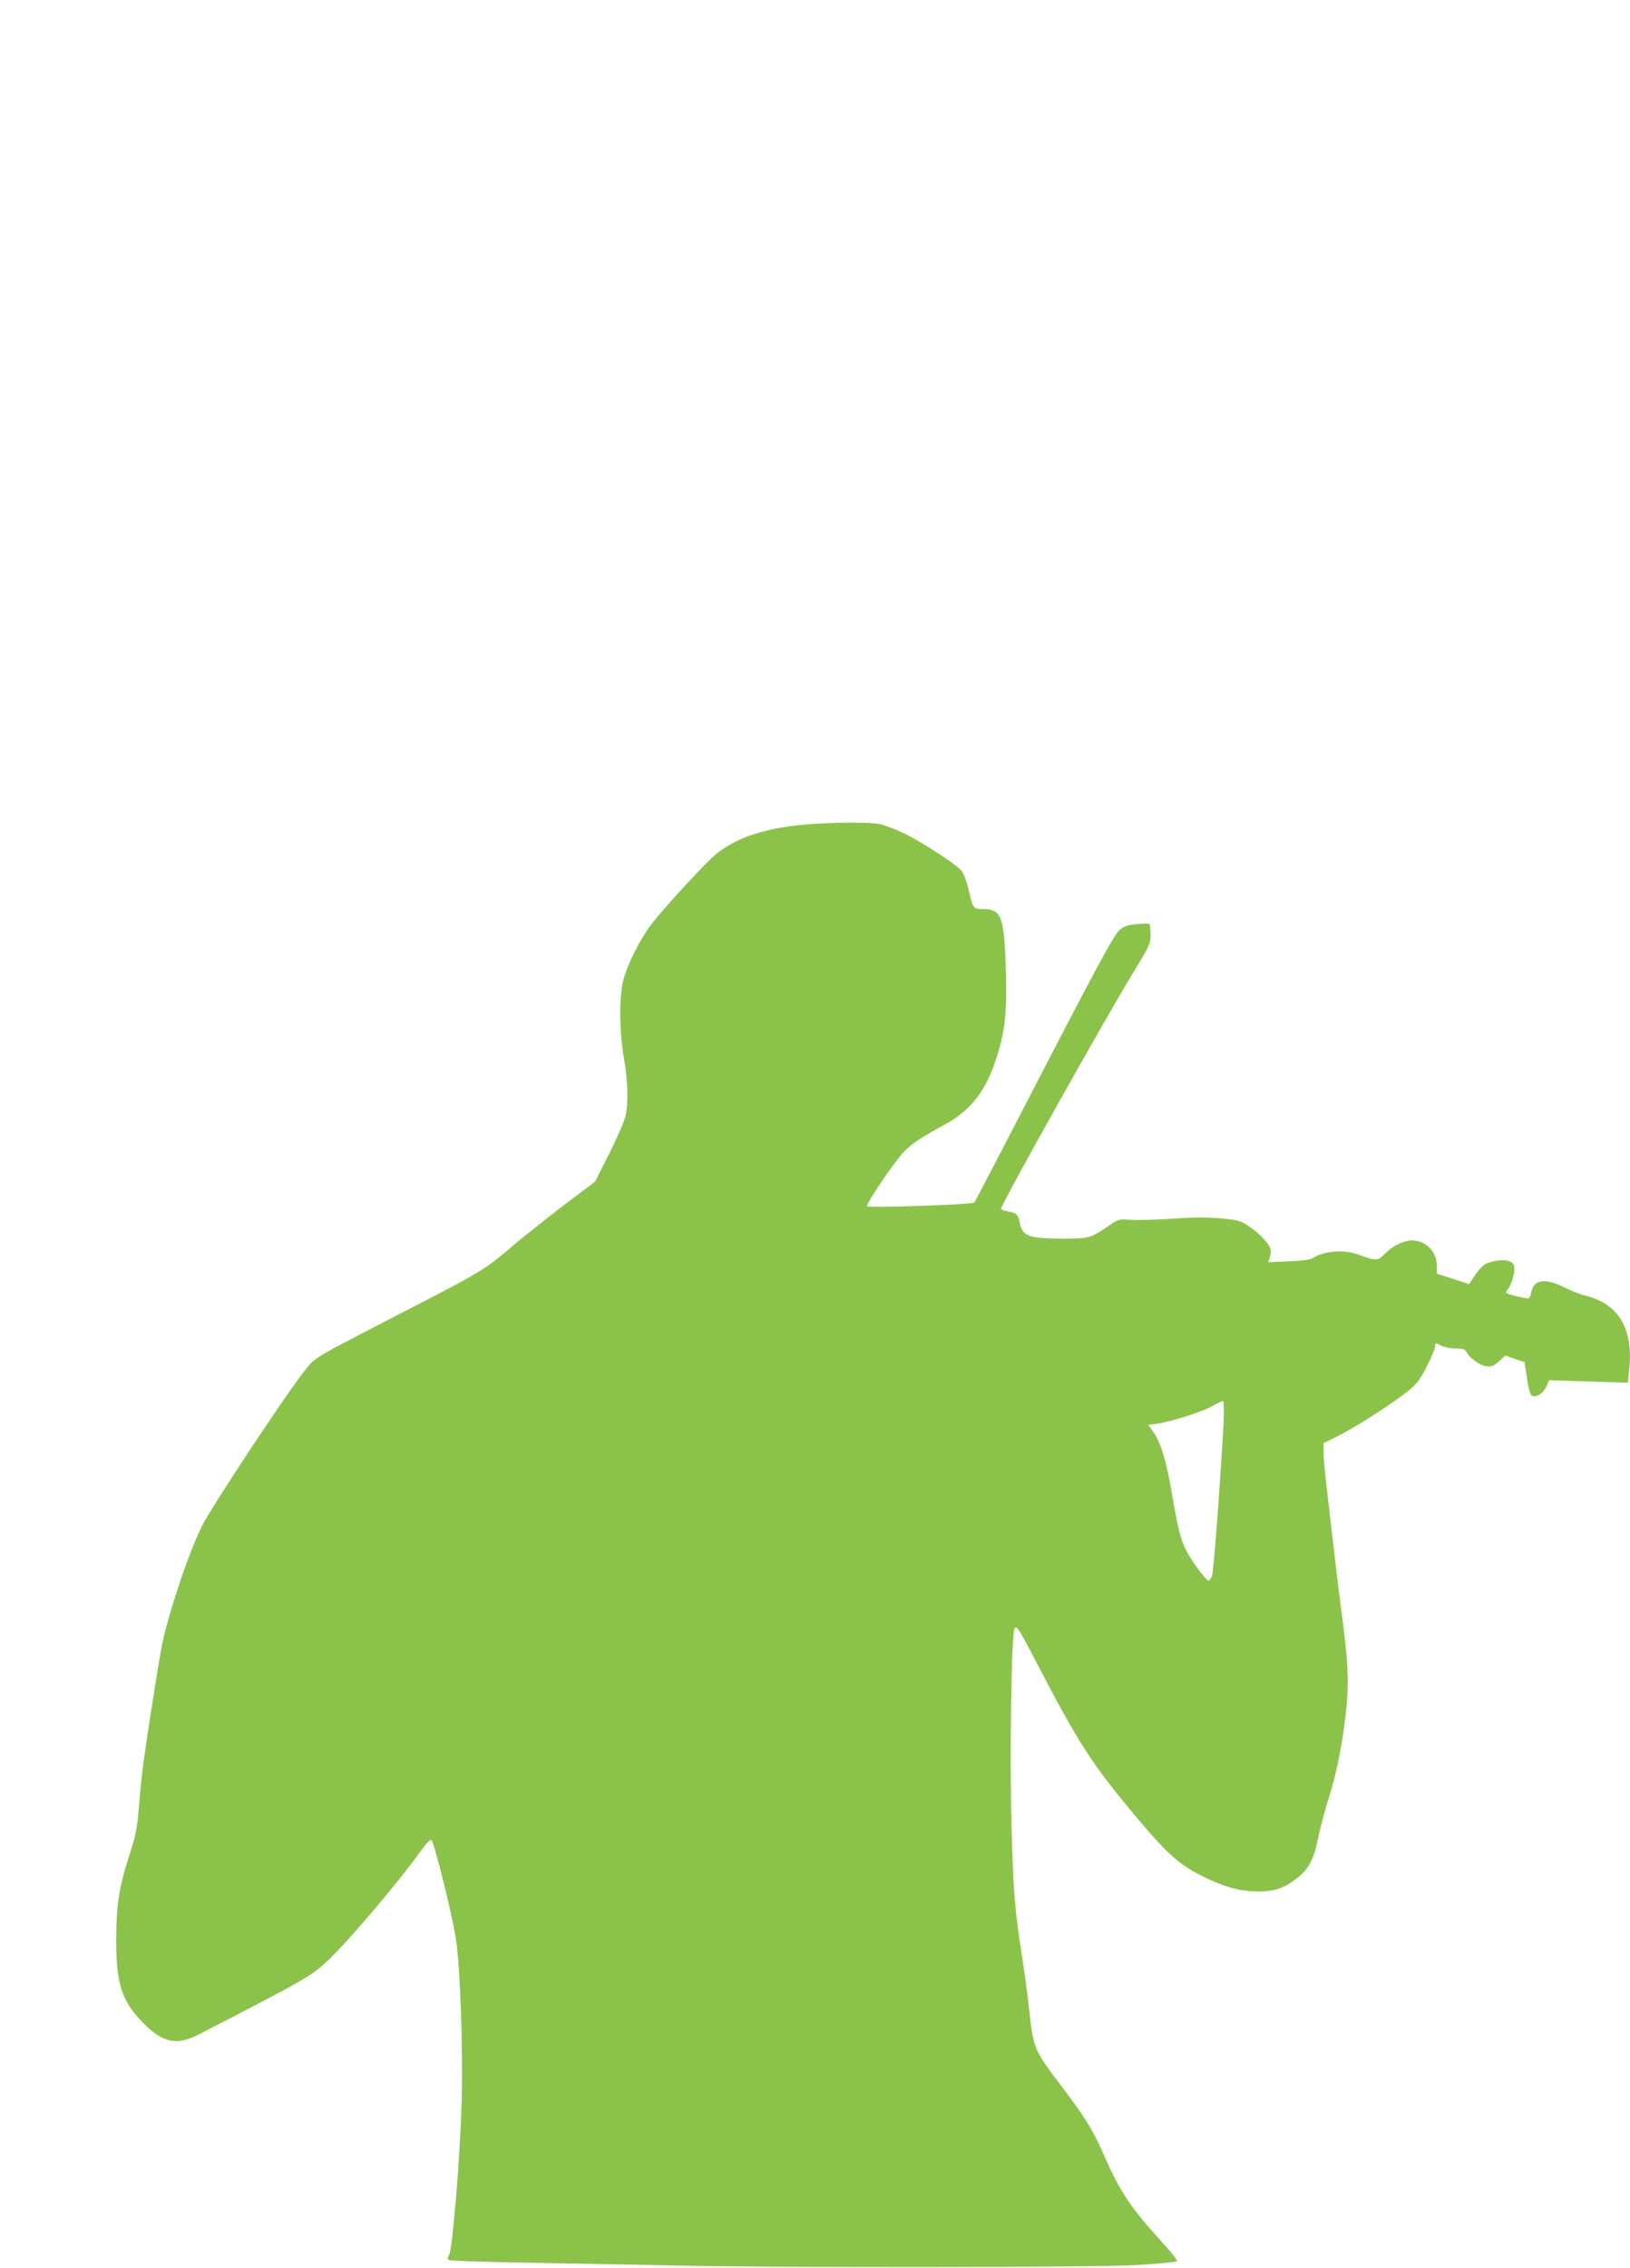 <?xml version="1.0" standalone="no"?>
<!DOCTYPE svg PUBLIC "-//W3C//DTD SVG 20010904//EN"
 "http://www.w3.org/TR/2001/REC-SVG-20010904/DTD/svg10.dtd">
<svg version="1.0" xmlns="http://www.w3.org/2000/svg"
 width="920pt" height="1280pt" viewBox="0 0 920 1280"
 preserveAspectRatio="xMidYMid meet">
<g transform="translate(0,1280) scale(0.1,-0.1)"
fill="#8bc34a" stroke="none">
<path d="M4635 8153 c-278 -14 -458 -66 -590 -170 -54 -43 -271 -277 -360
-388 -70 -88 -151 -249 -170 -340 -21 -101 -19 -280 6 -422 23 -135 27 -260 8
-335 -6 -29 -48 -123 -91 -209 l-79 -157 -97 -73 c-135 -101 -314 -242 -399
-316 -113 -97 -176 -136 -482 -293 -654 -338 -596 -303 -668 -394 -98 -123
-513 -750 -570 -862 -72 -140 -188 -483 -228 -673 -21 -103 -104 -637 -115
-746 -5 -49 -14 -142 -19 -205 -7 -85 -19 -143 -46 -224 -63 -193 -78 -289
-79 -486 -1 -254 30 -351 150 -474 116 -117 191 -132 322 -64 588 303 628 326
716 408 113 104 404 447 530 623 27 38 53 66 60 64 15 -5 120 -428 140 -565
24 -164 39 -606 32 -907 -4 -143 -18 -384 -31 -535 -26 -289 -32 -328 -46
-346 -6 -8 -3 -14 8 -19 10 -4 232 -11 493 -15 261 -5 612 -11 780 -15 608
-13 2392 -11 2615 3 116 7 214 17 218 21 4 4 -31 50 -79 102 -180 197 -242
288 -333 497 -61 140 -109 217 -246 397 -147 194 -152 206 -175 411 -10 93
-28 230 -40 304 -43 273 -50 363 -61 750 -11 414 0 1093 18 1111 14 14 20 5
143 -231 221 -423 295 -538 544 -835 163 -195 236 -262 351 -322 136 -70 228
-97 335 -97 97 0 153 19 227 80 62 51 90 105 113 223 12 57 39 159 61 228 47
149 83 338 100 525 12 143 7 245 -27 503 -8 61 -26 202 -39 315 -13 113 -33
284 -44 380 -12 96 -21 198 -21 225 l0 51 58 28 c123 60 334 196 434 278 35
29 59 63 93 130 25 49 45 99 45 109 0 23 0 23 36 4 16 -8 52 -15 80 -15 44 0
52 -3 65 -26 15 -29 75 -71 105 -74 34 -4 43 0 77 30 l34 30 54 -19 54 -18 11
-74 c14 -97 22 -119 42 -119 27 0 58 26 72 60 l13 31 222 -7 223 -7 7 68 c26
236 -57 377 -249 424 -26 6 -79 27 -117 46 -107 54 -171 45 -186 -26 -3 -16
-9 -32 -14 -35 -9 -5 -117 20 -127 30 -3 3 2 14 10 23 21 24 41 100 34 129
-10 37 -79 43 -158 13 -14 -6 -42 -34 -61 -63 l-35 -53 -91 30 -91 29 0 42 c0
82 -62 146 -140 146 -48 -1 -110 -30 -153 -75 -41 -42 -50 -42 -147 -6 -83 31
-195 23 -259 -18 -16 -10 -58 -16 -138 -19 l-115 -5 8 24 c4 13 7 33 6 43 -2
29 -53 87 -115 130 -53 37 -63 40 -163 50 -74 7 -155 7 -272 -1 -92 -7 -198
-9 -237 -7 -67 5 -72 4 -119 -28 -112 -77 -117 -78 -272 -78 -187 0 -225 14
-239 92 -8 44 -18 53 -67 62 -21 4 -38 10 -38 14 1 27 573 1049 754 1347 85
139 91 154 90 202 0 29 -3 55 -7 59 -3 3 -36 3 -72 -1 -52 -5 -73 -13 -96 -33
-34 -32 -124 -198 -514 -952 -163 -316 -301 -580 -306 -586 -10 -12 -594 -32
-605 -21 -7 7 92 160 167 258 61 80 101 110 274 204 149 82 234 194 294 390
45 147 55 248 48 485 -8 292 -26 340 -124 340 -62 0 -61 -1 -88 118 -10 39
-26 83 -37 97 -28 35 -215 158 -323 211 -49 24 -114 49 -144 54 -50 9 -180 10
-326 3z m2271 -3387 c-22 -381 -56 -835 -65 -859 -6 -15 -15 -27 -21 -27 -13
0 -96 112 -125 171 -31 59 -48 130 -80 317 -30 181 -64 294 -105 350 l-29 41
47 6 c77 10 274 73 322 104 25 15 49 26 54 23 4 -3 5 -59 2 -126z"/>
</g>
</svg>
